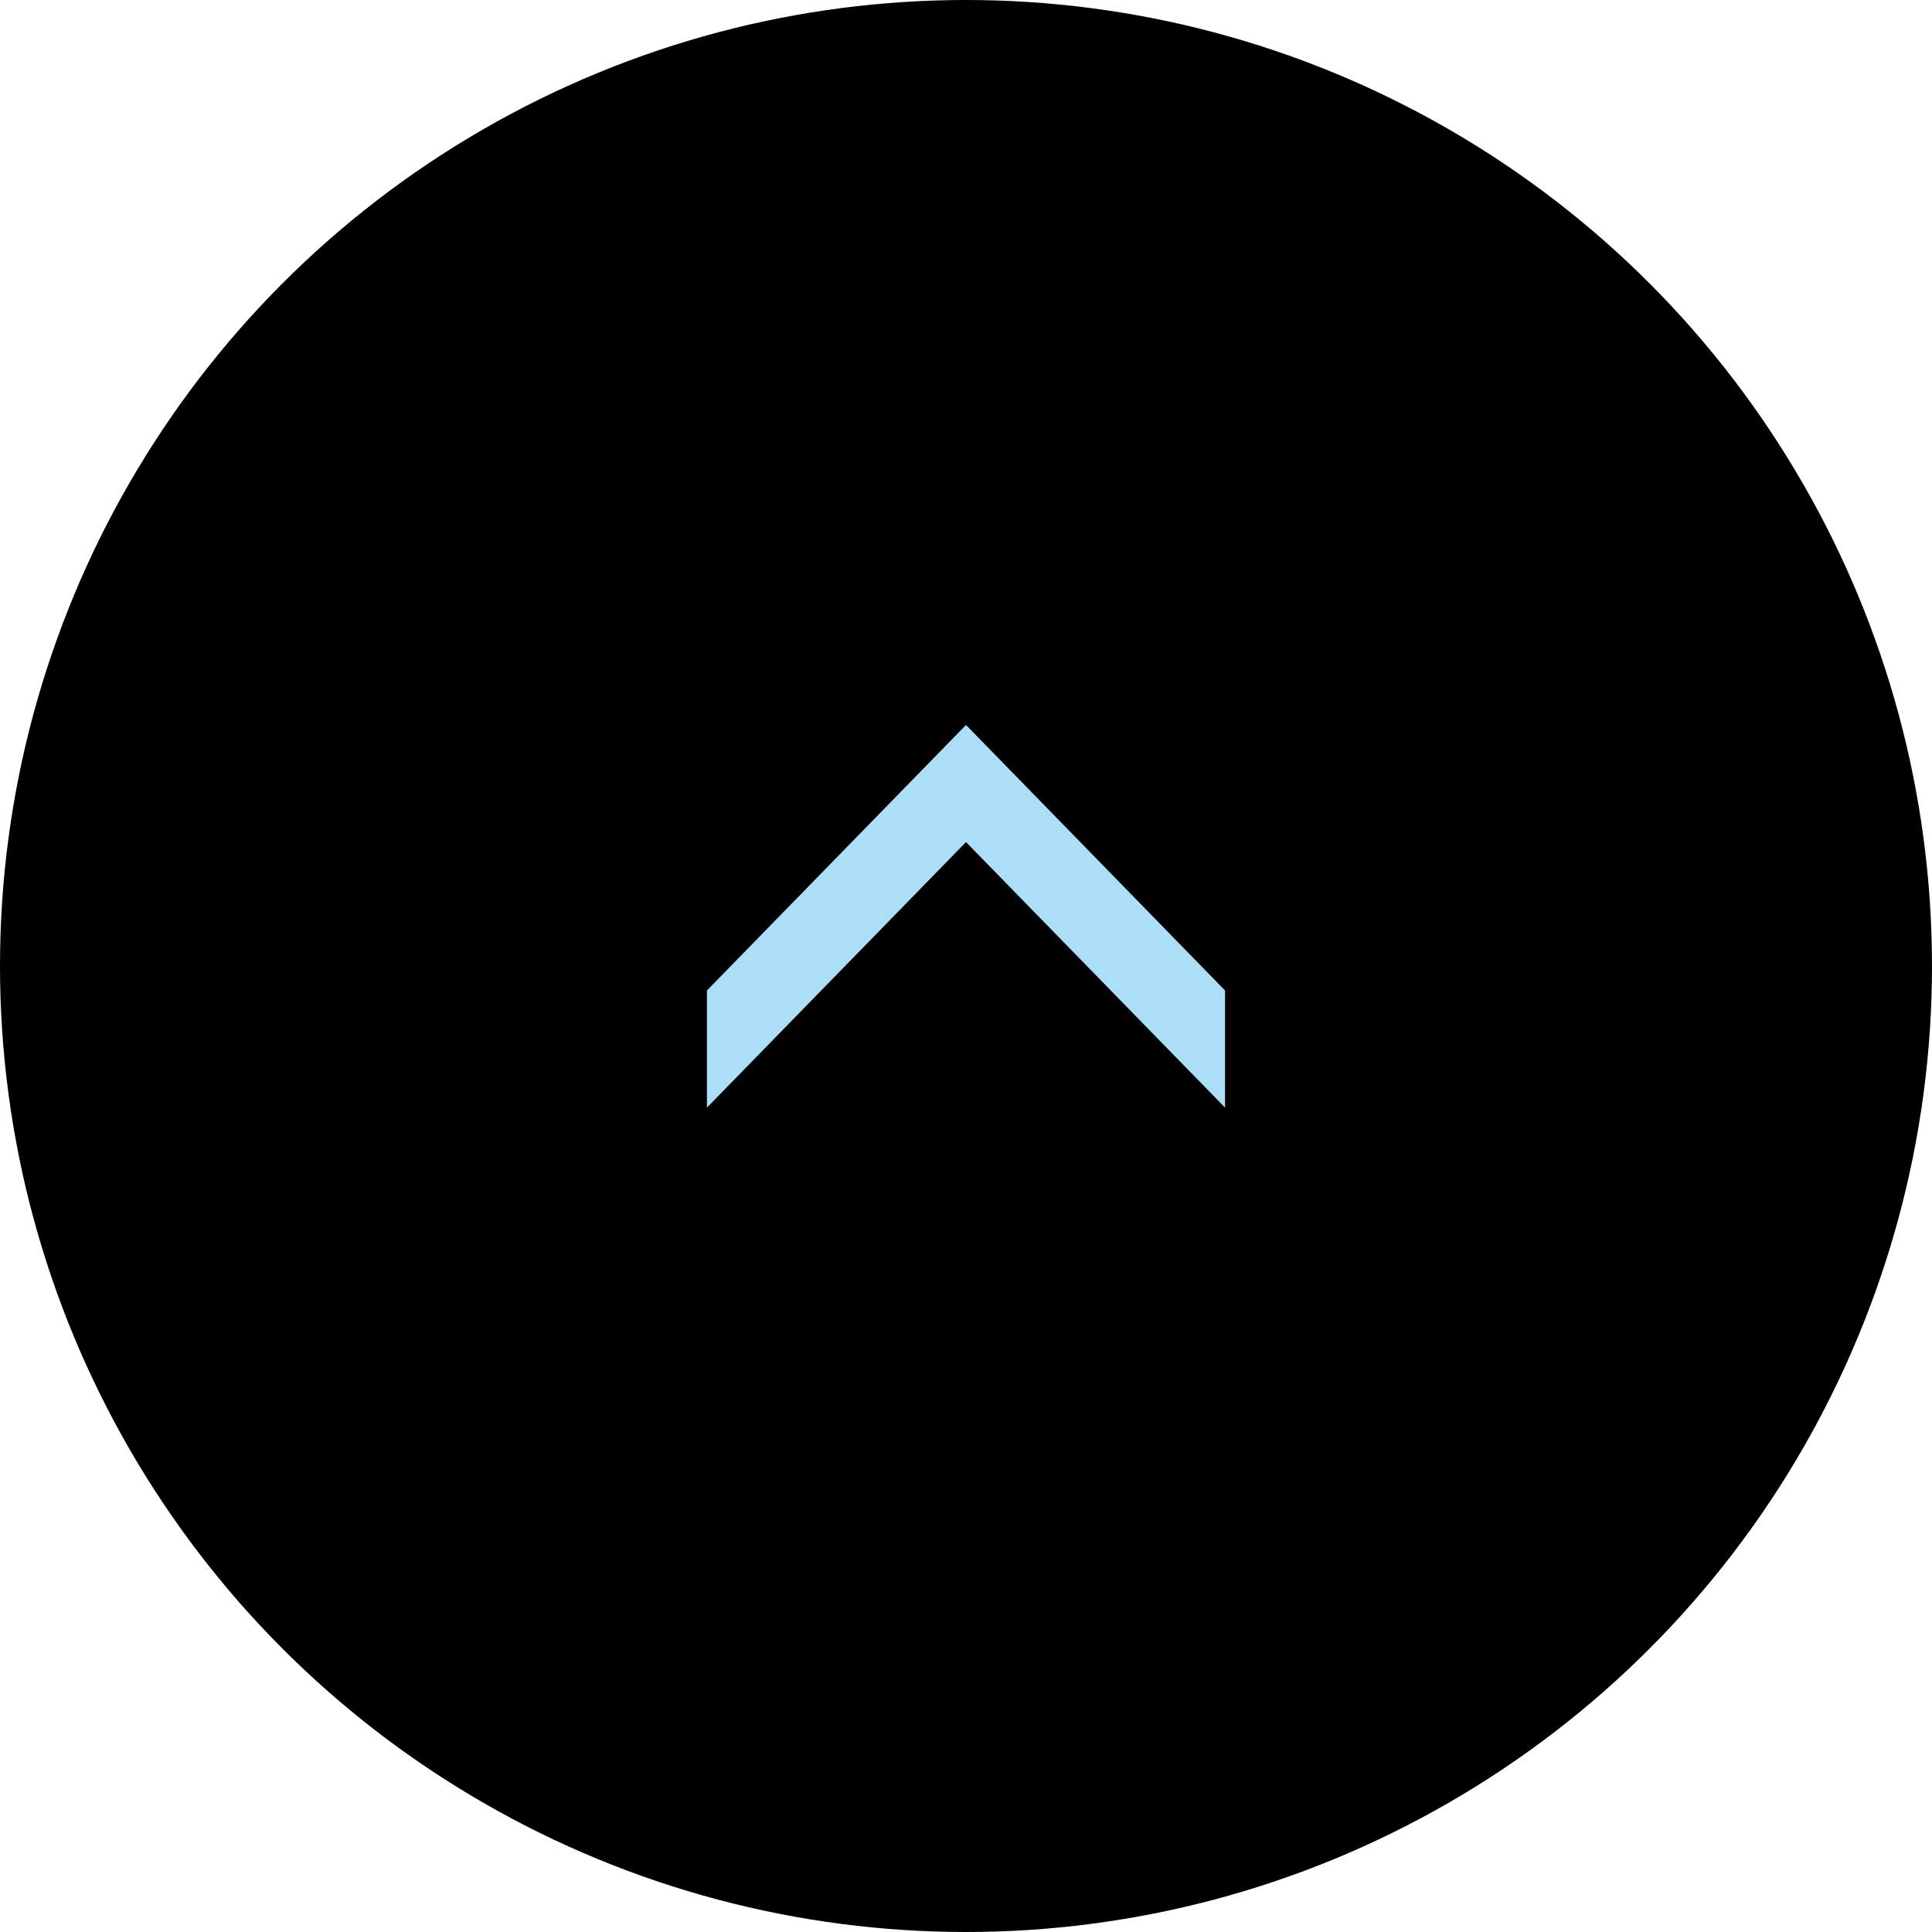 <?xml version="1.0" encoding="UTF-8"?>
<svg id="_レイヤー_2" data-name="レイヤー 2" xmlns="http://www.w3.org/2000/svg" viewBox="0 0 65.48 65.48">
  <defs>
    <style>
      .cls-1 {
        fill: #addef8;
      }
    </style>
  </defs>
  <g id="_文字" data-name="文字">
    <g>
      <circle cx="32.74" cy="32.74" r="32.74"/>
      <polygon class="cls-1" points="32.74 28.54 23.96 37.54 23.96 33.57 32.74 24.57 41.52 33.57 41.52 37.54 32.74 28.54"/>
    </g>
  </g>
</svg>